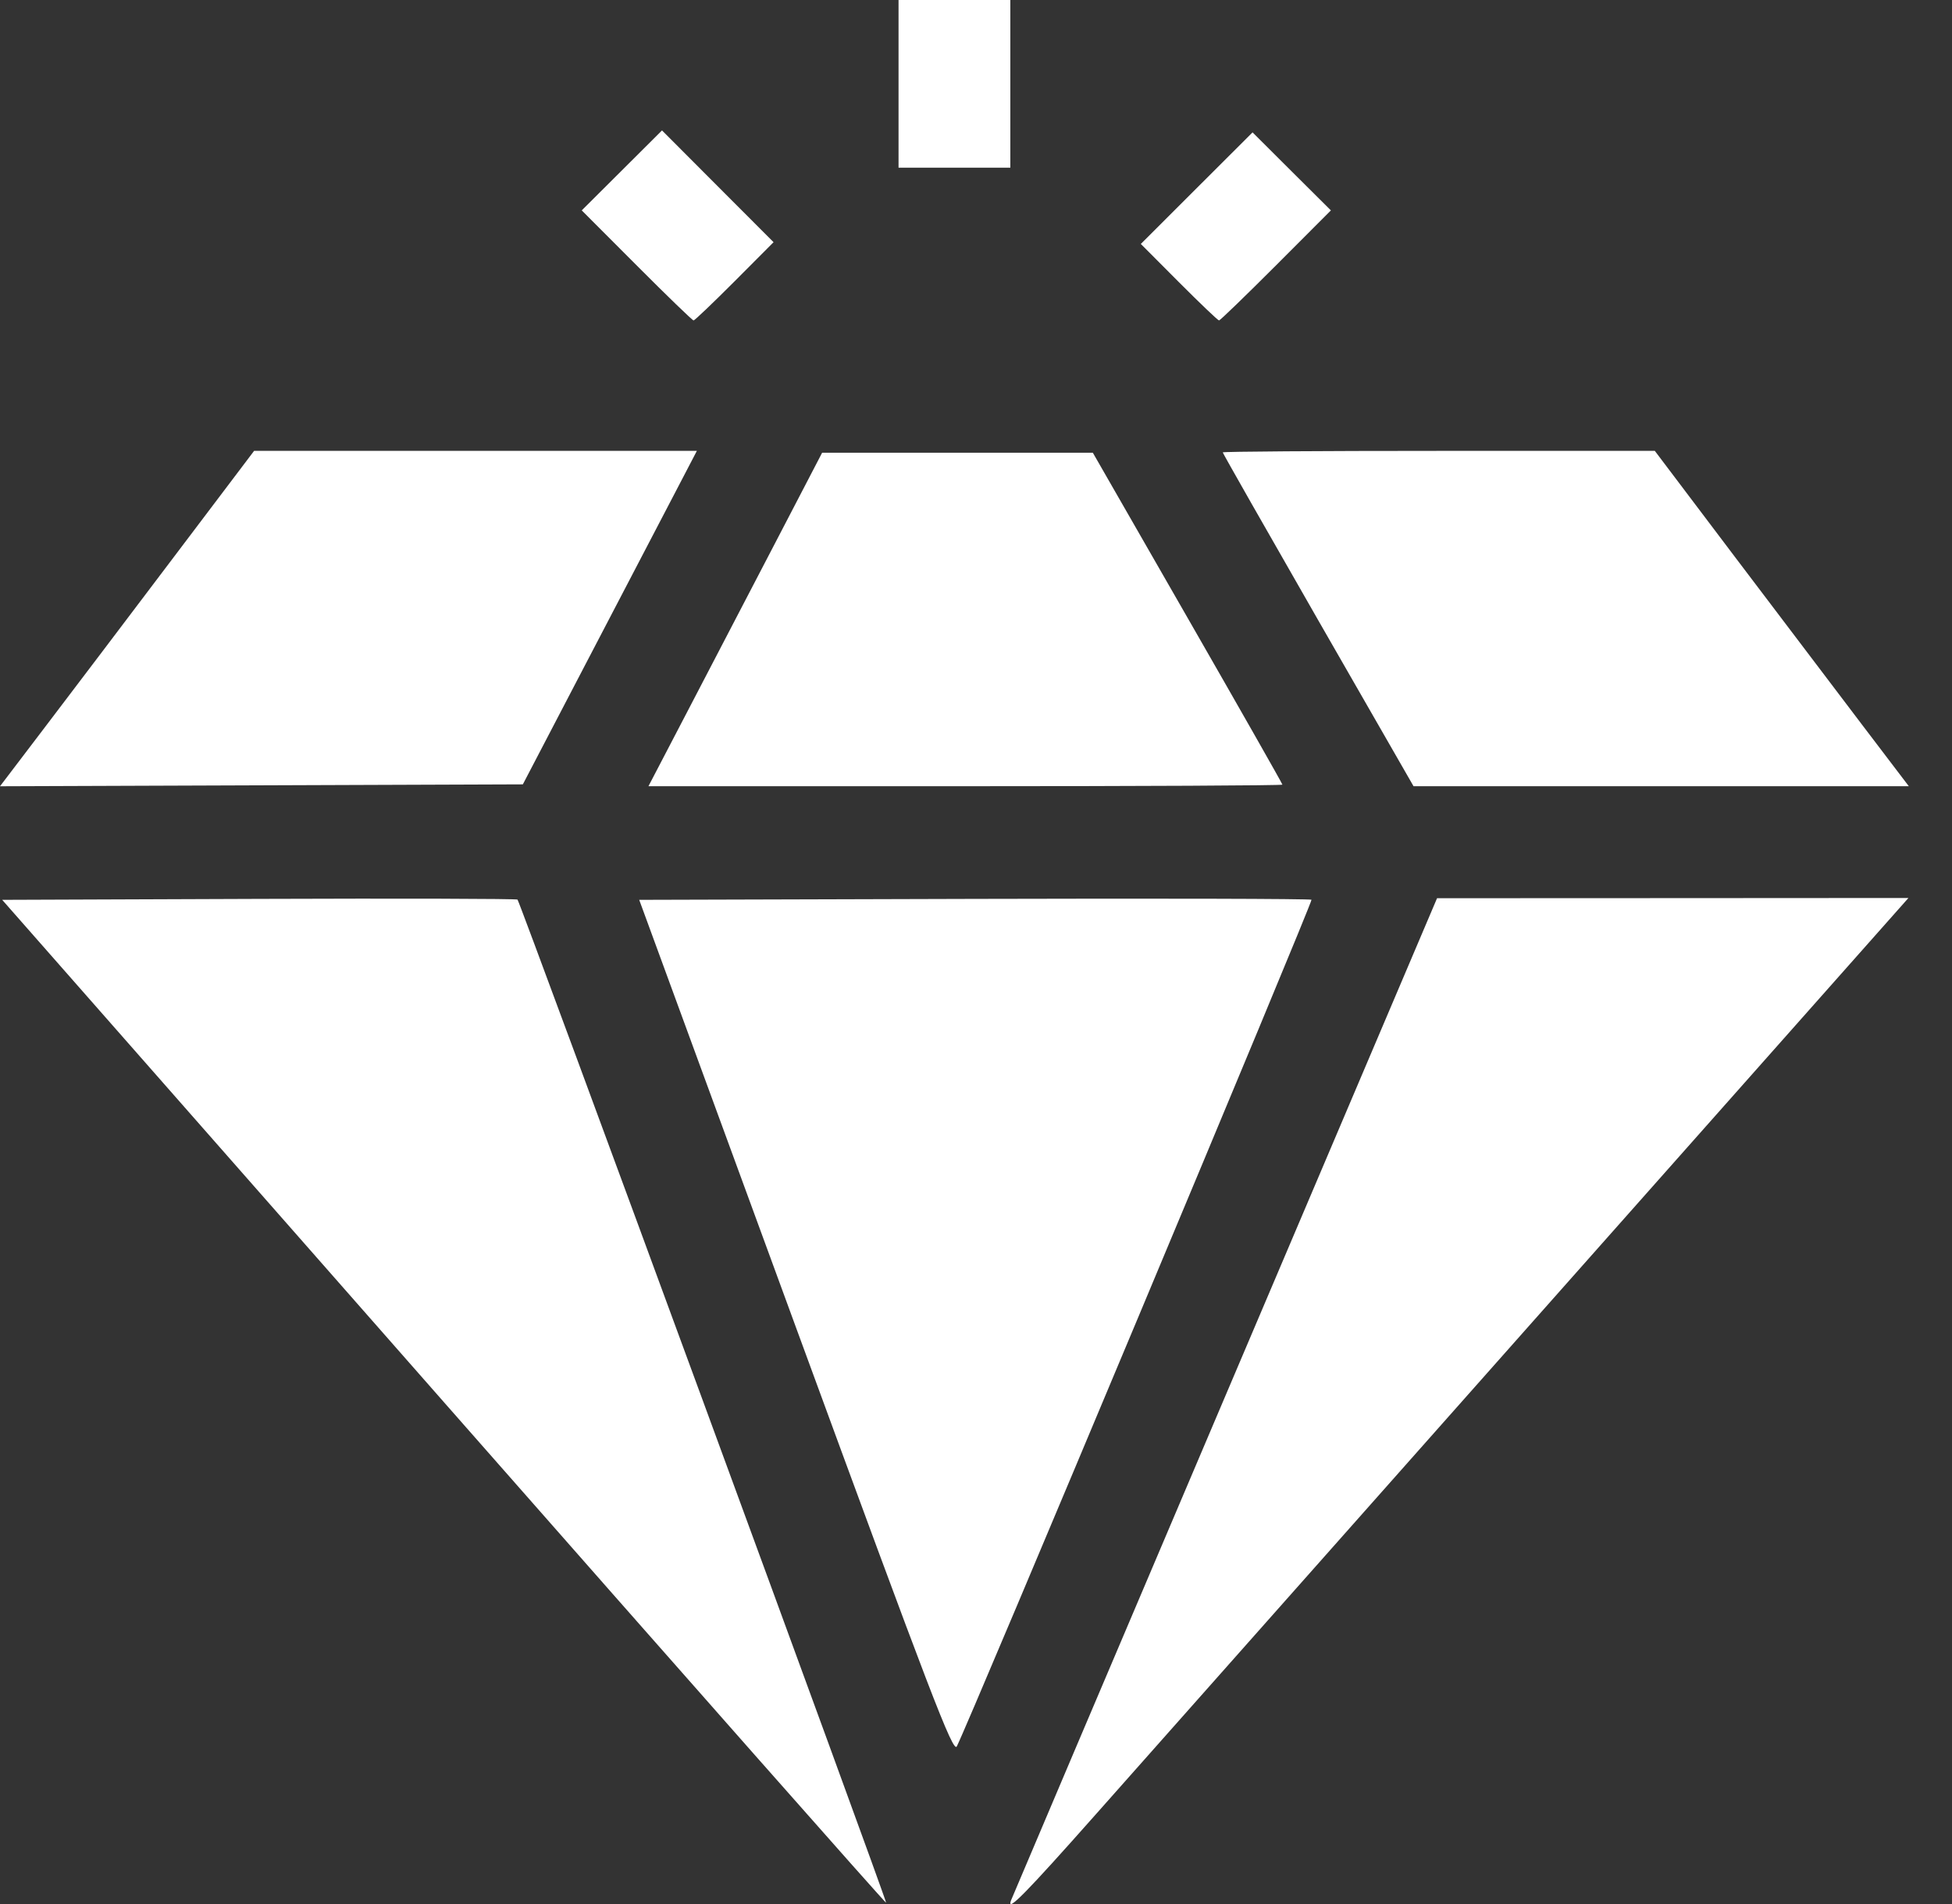 <svg width="41" height="40" viewBox="0 0 41 40" fill="none" xmlns="http://www.w3.org/2000/svg">
<rect x="0" y="0" width="41" height="40" fill="#333333" stroke="none"/>
<path d="M9.318 29.45L0.046 18.904L5.44 18.884C8.408 18.873 10.851 18.88 10.87 18.899C10.924 18.952 18.637 39.949 18.612 39.974C18.6 39.986 14.418 35.25 9.318 29.45V29.45ZM21.234 39.928C21.249 39.888 23.268 35.133 25.722 29.363L30.184 18.87L35.135 18.868L40.085 18.865L32.398 27.535C28.171 32.303 23.955 37.058 23.029 38.102C21.542 39.78 21.141 40.188 21.234 39.928ZM16.717 27.882L13.426 18.904L20.468 18.884C24.34 18.873 27.526 18.881 27.547 18.902C27.579 18.935 20.336 36.227 20.097 36.688C20.02 36.836 19.567 35.654 16.717 27.882V27.882ZM0.968 15.245C1.5 14.546 2.701 12.96 3.636 11.722L5.337 9.472H9.987H14.637L14.137 10.431C13.861 10.958 13.039 12.534 12.309 13.934L10.982 16.478L5.491 16.498L0 16.518L0.968 15.245ZM14.426 14.971C14.869 14.12 15.69 12.544 16.25 11.468L17.268 9.511H20.111H22.954L24.945 12.981C26.04 14.889 26.936 16.465 26.936 16.484C26.936 16.502 23.94 16.517 20.278 16.517H13.62L14.426 14.971ZM27.686 13.027C26.585 11.107 25.683 9.522 25.683 9.504C25.683 9.486 27.725 9.472 30.22 9.472H34.758L36.458 11.723C37.393 12.96 38.594 14.545 39.126 15.245L40.093 16.517H34.892H29.69L27.686 13.027ZM13.373 5.576L12.219 4.42L13.062 3.58L13.905 2.74L15.076 3.914L16.248 5.088L15.429 5.91C14.978 6.362 14.591 6.732 14.568 6.732C14.545 6.732 14.007 6.212 13.373 5.576ZM24.762 5.928L23.962 5.125L25.135 3.953L26.309 2.781L27.131 3.601L27.954 4.42L26.8 5.576C26.165 6.212 25.627 6.732 25.605 6.732C25.582 6.732 25.203 6.37 24.762 5.928ZM18.873 1.761V0H20.047H21.221V1.761V3.523H20.047H18.873V1.761Z" fill="white"/>
</svg>
